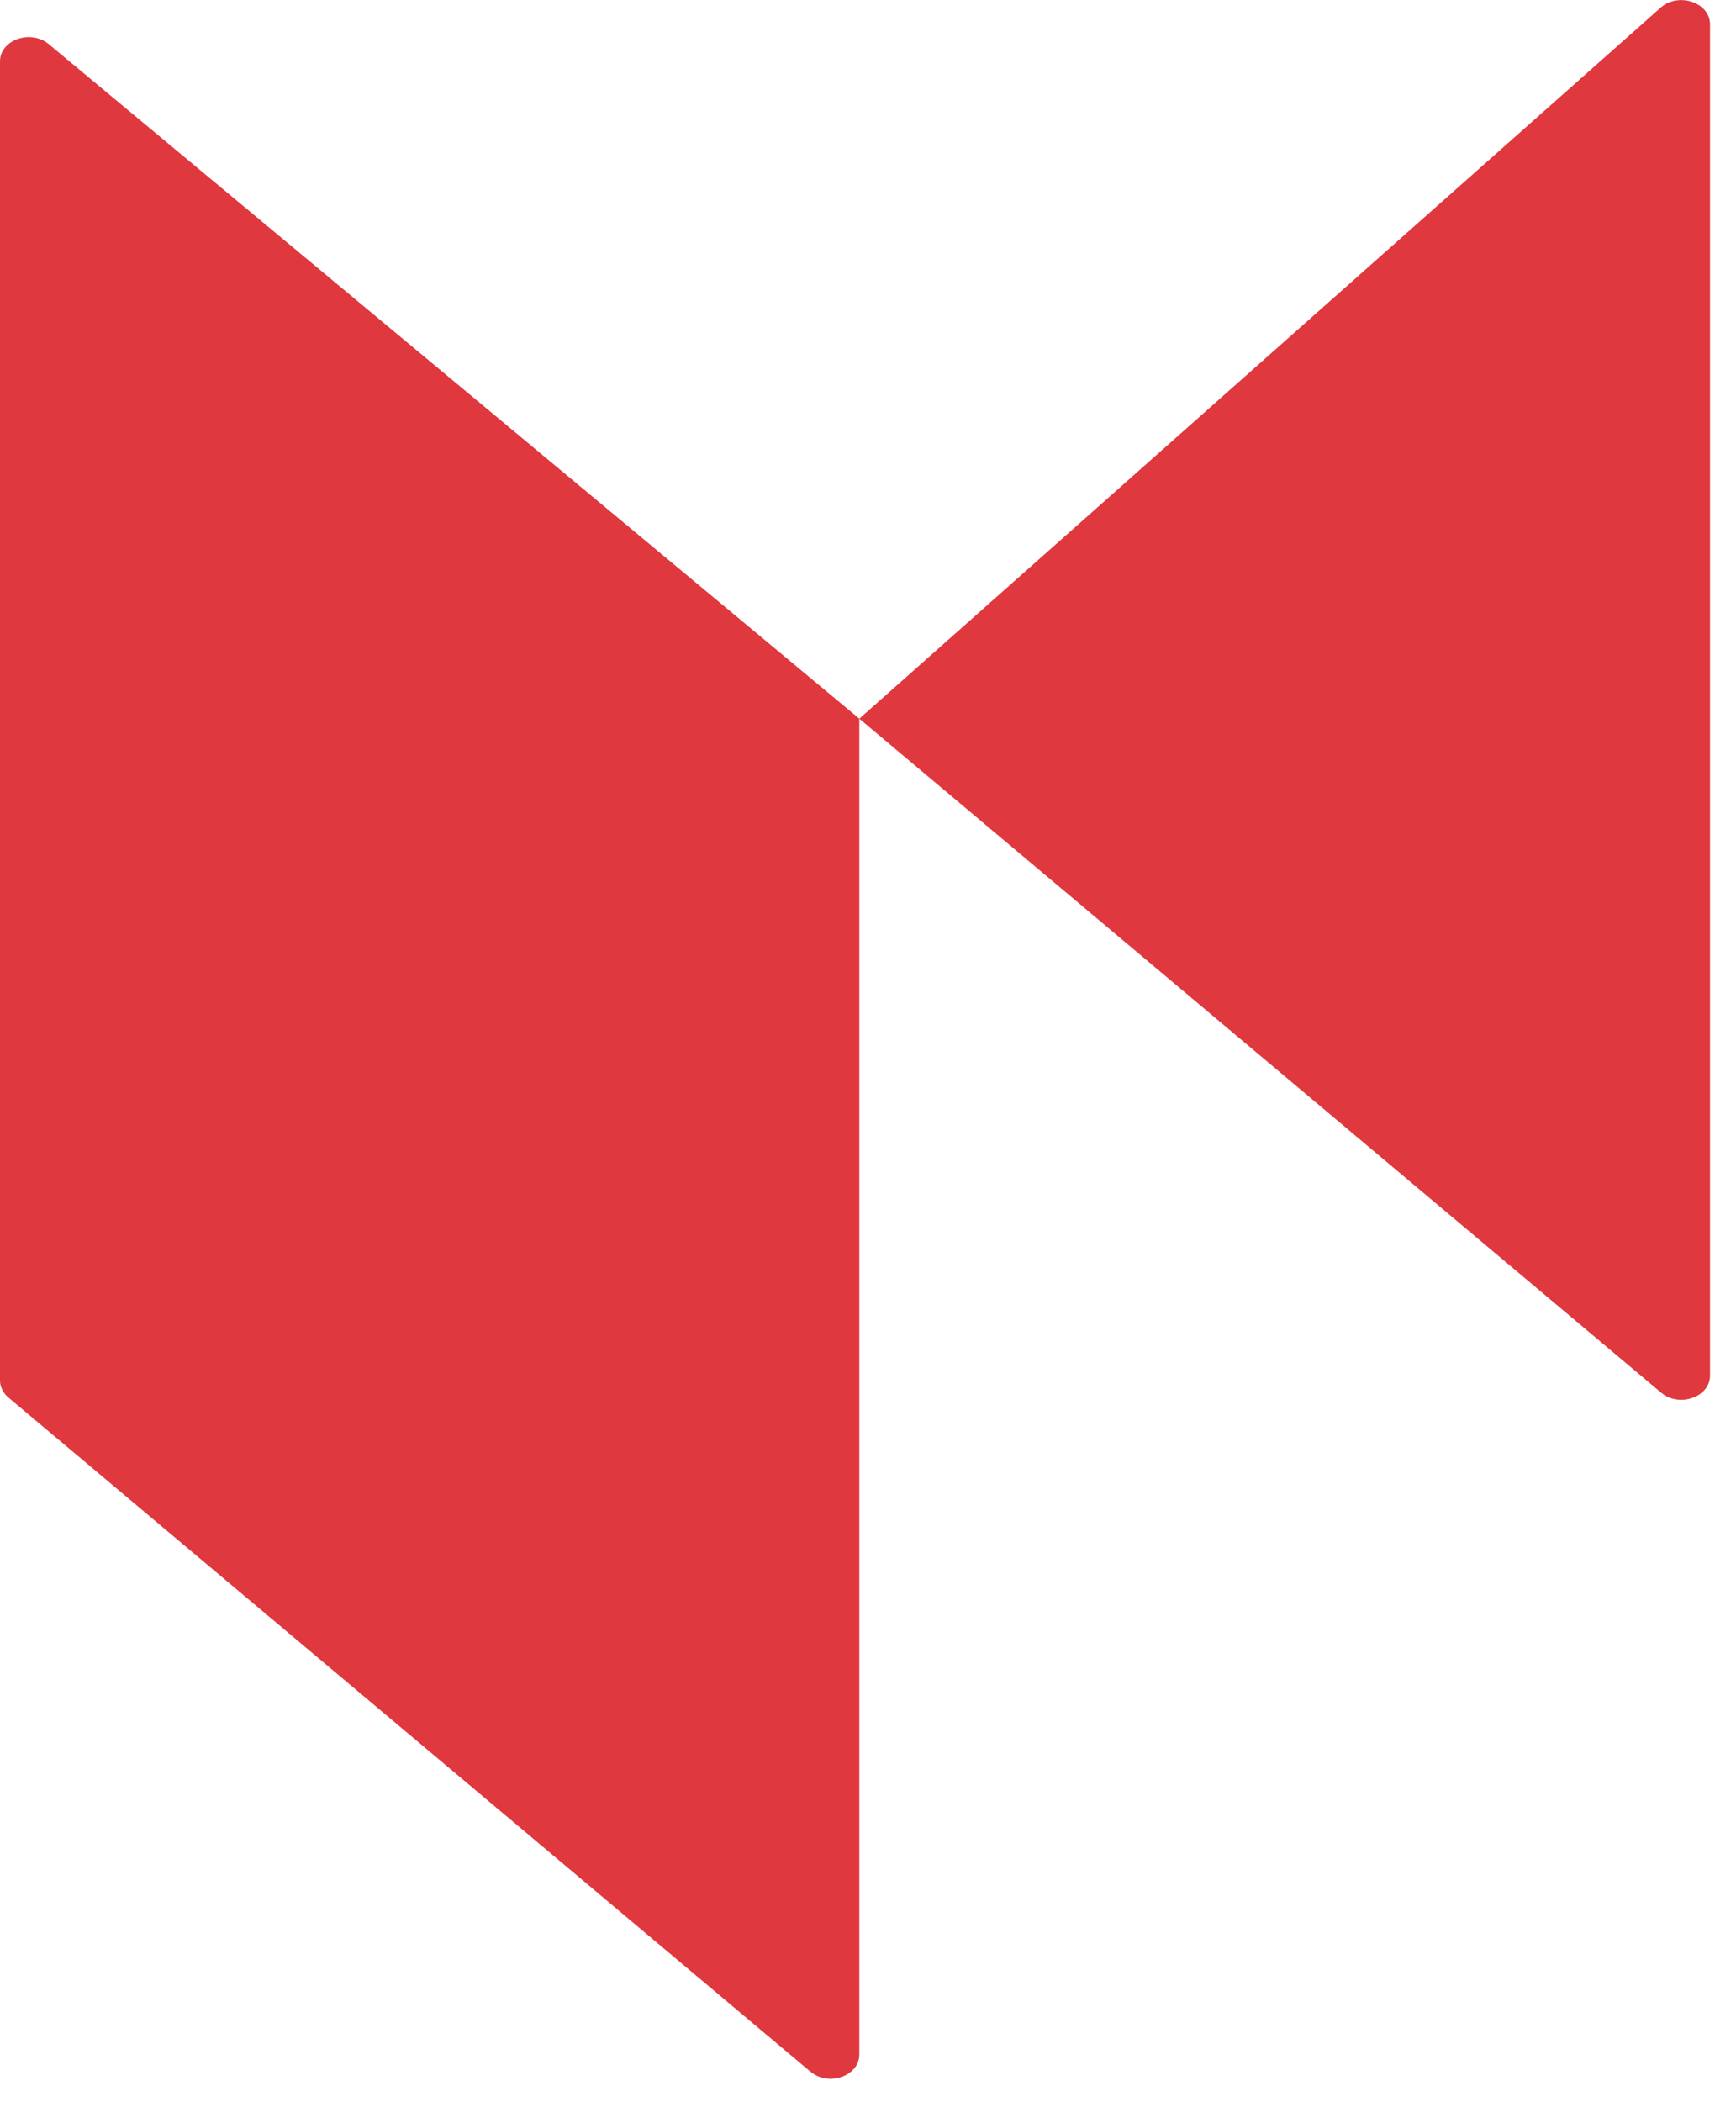 <svg width="38" height="46" viewBox="0 0 38 46" fill="none" xmlns="http://www.w3.org/2000/svg">
<g clip-path="url(#clip0_178_978)">
<path d="M1.066 0.965L18.81 15.726L36.351 0.167C36.741 -0.178 37.431 0.054 37.431 0.531V30.101C37.431 30.571 36.758 30.807 36.363 30.475L18.81 15.726V44.958C18.81 45.428 18.136 45.664 17.741 45.333L0.184 30.58C0.066 30.481 0 30.346 0 30.206V1.342C0 0.873 0.671 0.636 1.066 0.965Z" fill="#DF383E"/>
</g>
<defs>
<clipPath id="clip0_178_978">
<rect width="37.431" height="45.569" fill="white"/>
</clipPath>
</defs>
</svg>
